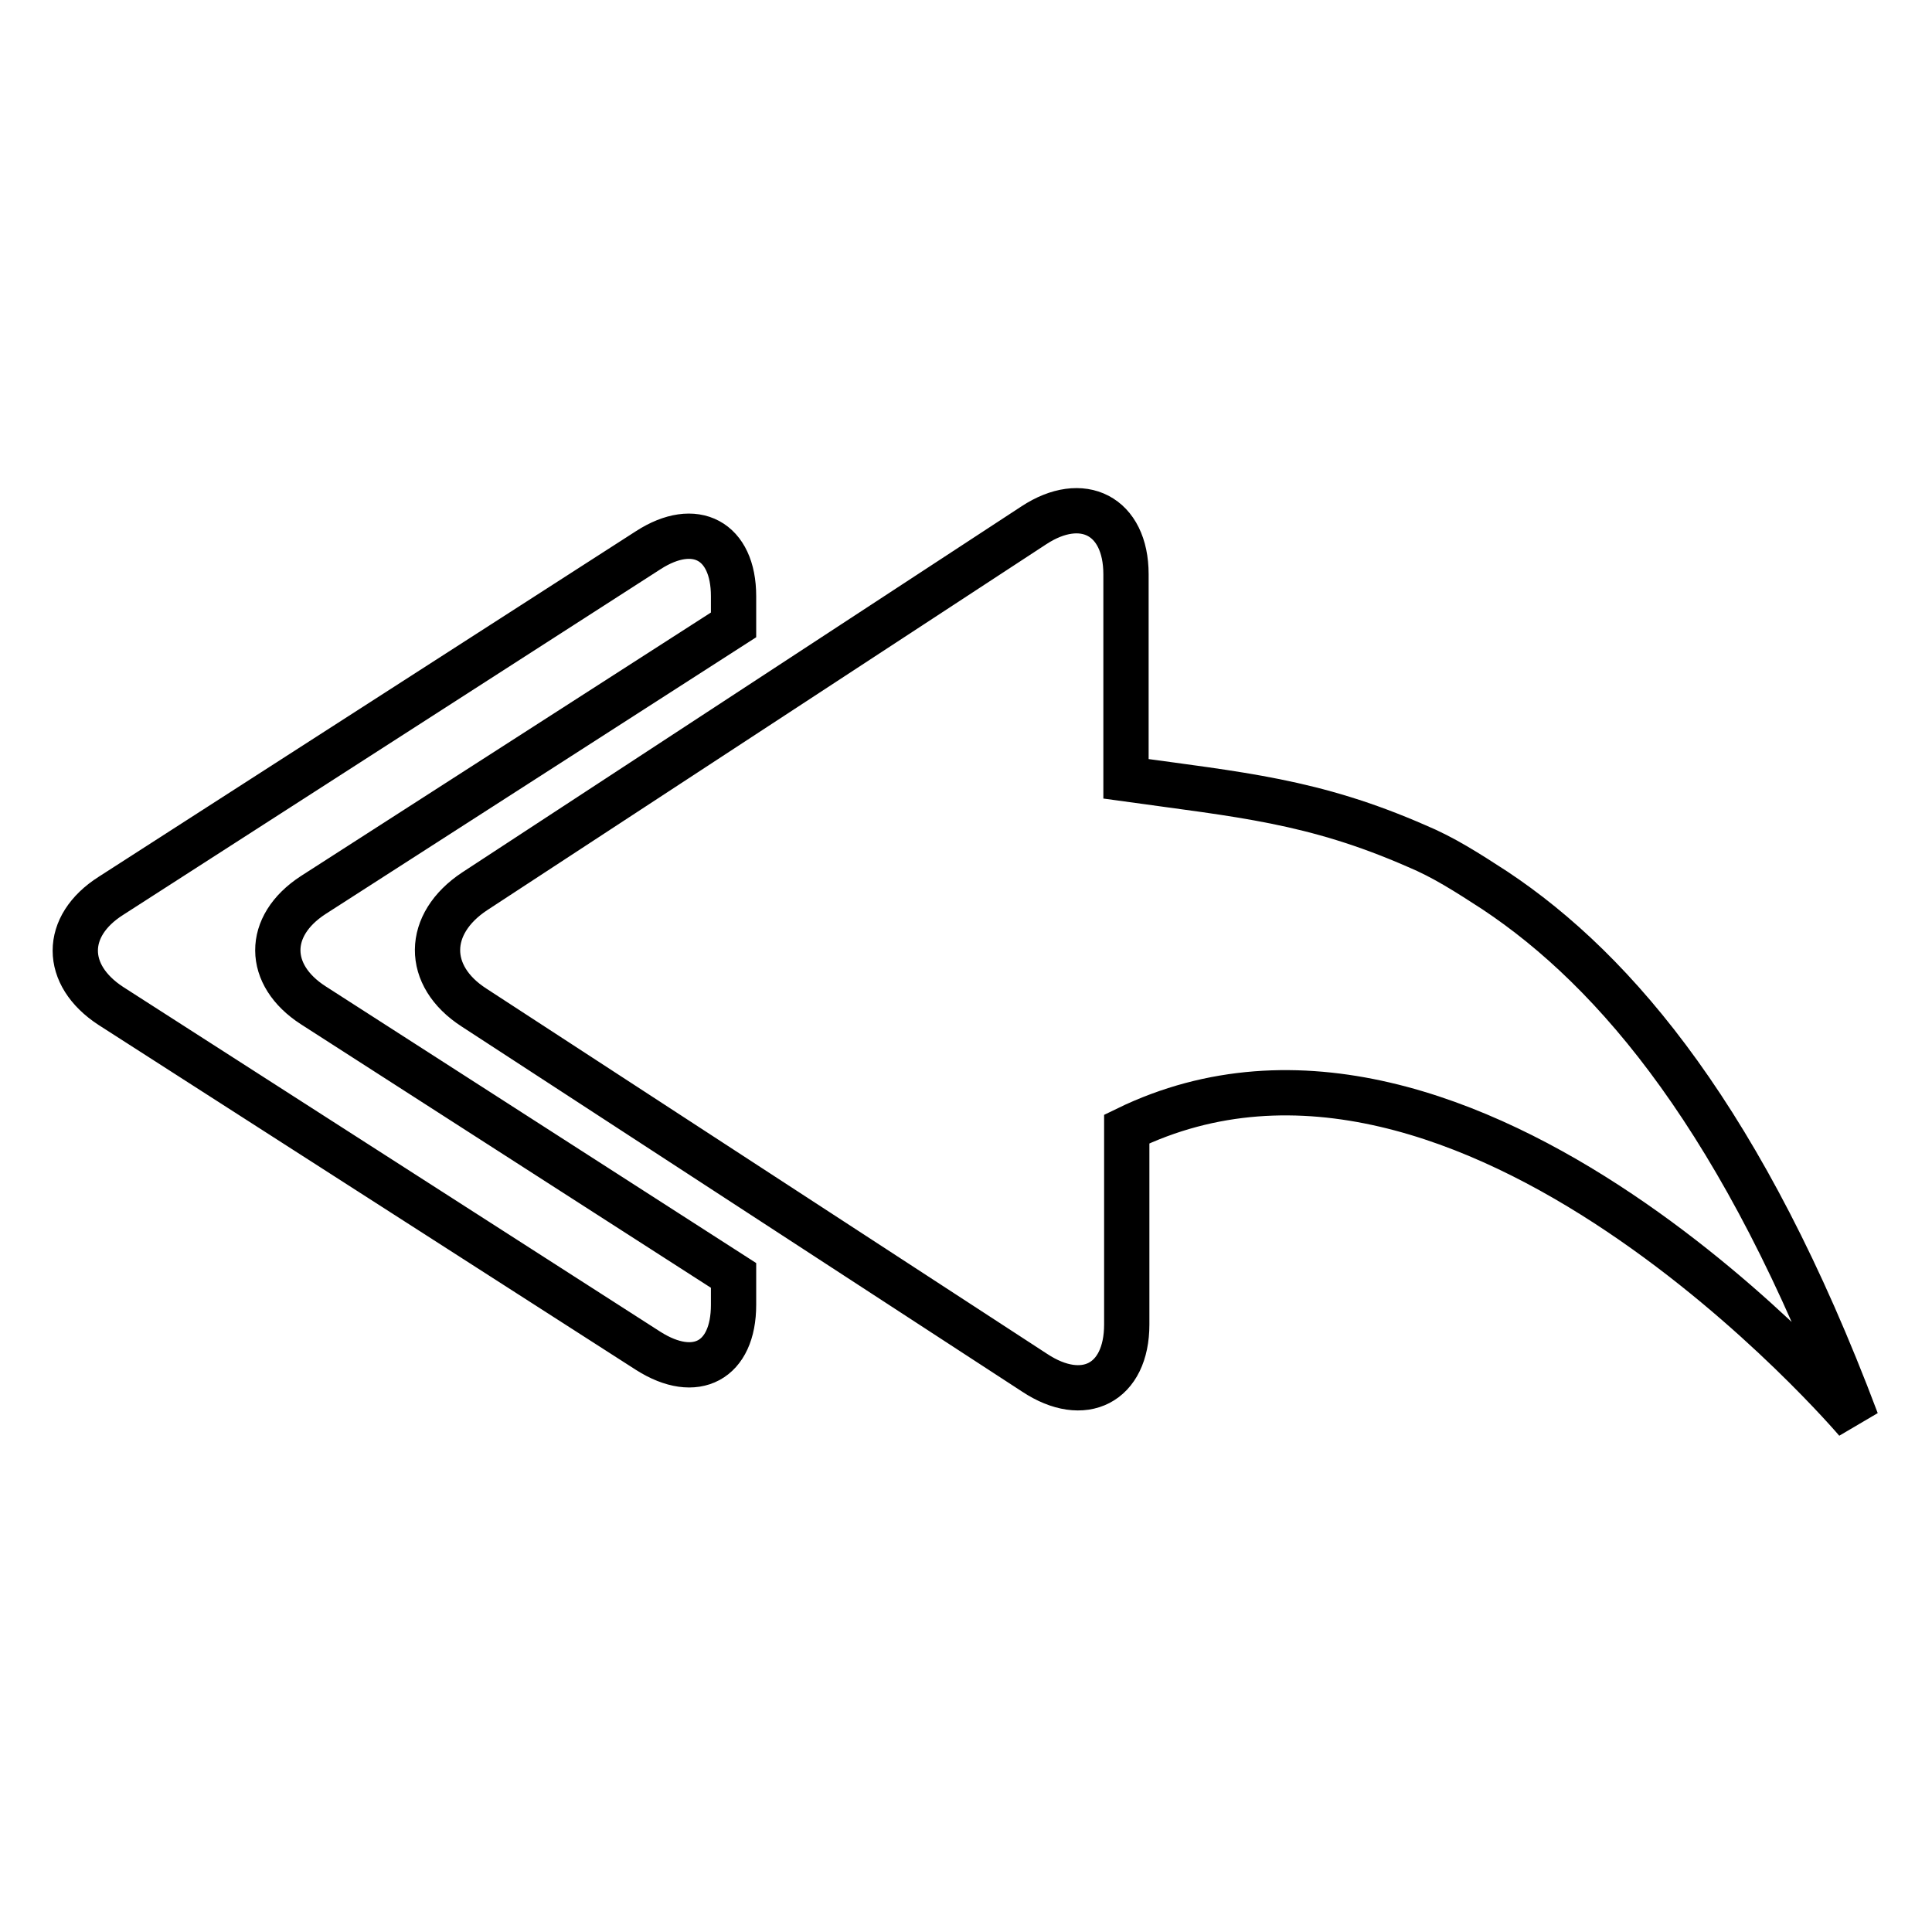 <?xml version="1.0" encoding="utf-8"?>
<!-- Svg Vector Icons : http://www.onlinewebfonts.com/icon -->
<!DOCTYPE svg PUBLIC "-//W3C//DTD SVG 1.1//EN" "http://www.w3.org/Graphics/SVG/1.1/DTD/svg11.dtd">
<svg version="1.1" xmlns="http://www.w3.org/2000/svg" xmlns:xlink="http://www.w3.org/1999/xlink" x="0px" y="0px" viewBox="0 0 256 256" enable-background="new 0 0 256 256" xml:space="preserve">
<g> <path stroke-width="6" fill-opacity="0" stroke="#000000"  d="M198.1,118c-3.7-2.4-6.8-4.4-10.4-5.9c-13.7-6-23.4-6.8-38.5-8.9V76.1c0-7.8-5.8-10.7-12.2-6.5l-74.1,48.5 c-6.5,4.3-6.6,11.2-0.1,15.4l74.3,48.4c6.5,4.3,12.2,1.4,12.2-6.4v-25.9c45.2-22,96.7,38.7,96.7,38.7 C231.1,148.7,214.2,128.7,198.1,118z M41.5,118.6l55.7-35.8V79c0-7.4-5.1-10.1-11.3-6.1l-71.2,45.8c-6.3,4-6.3,10.5,0,14.6 L85.9,179c6.3,4,11.3,1.3,11.3-6.1V169l-55.7-35.8C35.3,129.2,35.2,122.7,41.5,118.6z"/></g>
</svg>